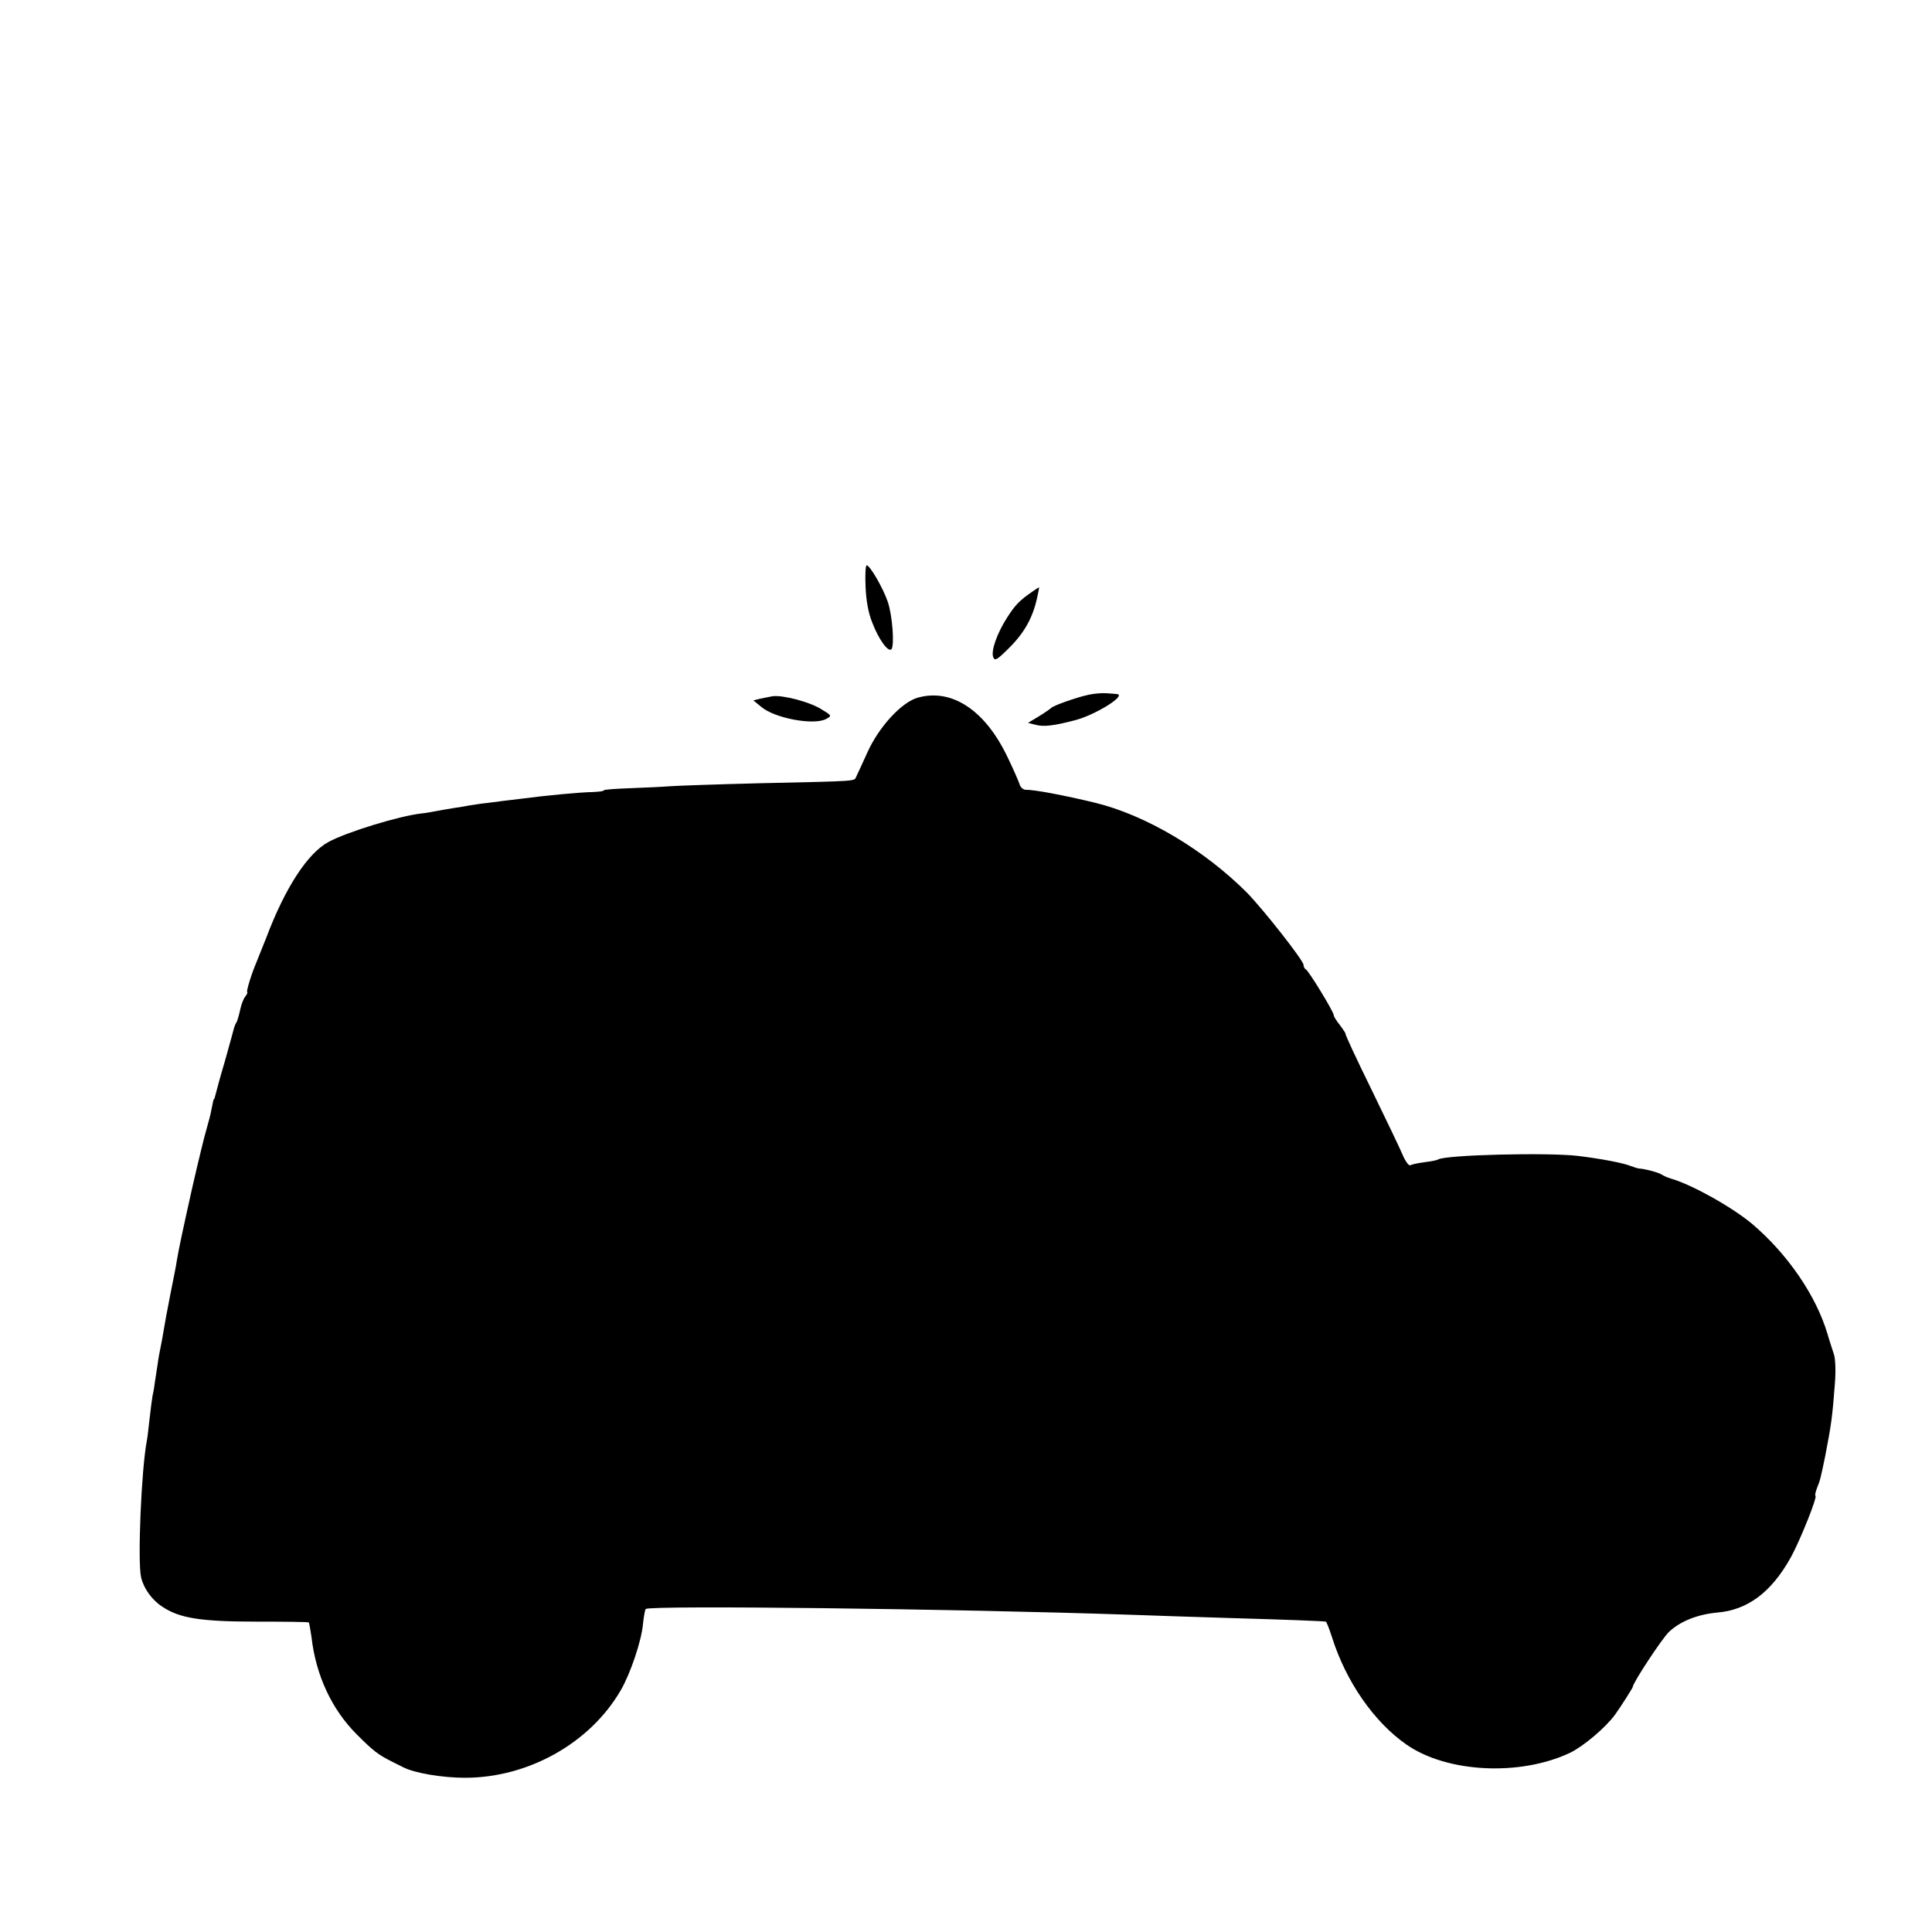 <?xml version="1.0" standalone="no"?>
<!DOCTYPE svg PUBLIC "-//W3C//DTD SVG 20010904//EN"
 "http://www.w3.org/TR/2001/REC-SVG-20010904/DTD/svg10.dtd">
<svg version="1.0" xmlns="http://www.w3.org/2000/svg"
 width="704pt" height="704pt" viewBox="0 0 704 704"
 preserveAspectRatio="xMidYMid meet">
<g transform="translate(0,704) scale(0.1,-0.1)"
fill="#000000" stroke="none">
<path d="M3154 4903 c2 -51 10 -97 25 -133 23 -60 57 -107 69 -96 12 13 4 123
-13 173 -17 50 -65 133 -77 133 -4 0 -6 -35 -4 -77z"/>
<path d="M3760 4883 c-46 -32 -61 -48 -90 -93 -37 -58 -59 -120 -51 -144 6
-16 14 -11 60 35 54 54 84 108 100 180 5 22 8 39 7 39 -1 0 -13 -8 -26 -17z"/>
<path d="M3965 4508 c-45 -10 -127 -39 -135 -48 -3 -3 -23 -17 -44 -30 l-40
-24 27 -7 c30 -8 65 -4 142 16 76 19 194 93 154 96 -8 1 -25 2 -39 3 -14 1
-43 -1 -65 -6z"/>
<path d="M2815 4503 c-11 -2 -31 -6 -45 -9 l-25 -6 28 -23 c48 -42 192 -69
237 -45 22 12 22 12 -21 38 -44 26 -139 50 -174 45z"/>
<path d="M3345 4498 c-59 -16 -142 -106 -184 -199 -18 -40 -37 -81 -41 -89 -8
-17 15 -16 -350 -24 -157 -4 -305 -9 -329 -11 -24 -2 -88 -5 -142 -7 -55 -2
-99 -5 -99 -8 0 -3 -17 -5 -38 -6 -49 -1 -168 -12 -267 -25 -44 -5 -98 -12
-120 -15 -22 -2 -51 -7 -65 -9 -14 -3 -41 -7 -60 -10 -19 -3 -48 -8 -63 -11
-16 -3 -38 -7 -50 -8 -82 -9 -274 -68 -340 -104 -76 -41 -158 -167 -226 -347
-13 -33 -29 -73 -36 -90 -19 -44 -39 -110 -34 -111 2 0 -1 -7 -7 -15 -7 -8
-15 -30 -19 -49 -4 -19 -10 -39 -13 -45 -4 -5 -7 -14 -9 -20 -1 -5 -16 -59
-33 -120 -18 -60 -33 -117 -35 -125 -2 -8 -4 -15 -5 -15 -2 0 -3 -5 -13 -55
-3 -14 -11 -41 -16 -60 -6 -19 -29 -114 -51 -210 -36 -162 -47 -213 -56 -265
-1 -11 -12 -65 -23 -120 -11 -55 -22 -116 -25 -135 -3 -19 -8 -46 -11 -60 -3
-14 -8 -40 -10 -57 -3 -18 -7 -48 -10 -65 -2 -18 -6 -42 -9 -53 -2 -11 -7 -49
-11 -85 -4 -36 -8 -72 -10 -80 -20 -105 -34 -438 -21 -497 9 -40 39 -83 78
-108 63 -42 141 -54 345 -54 102 0 186 -1 188 -3 2 -2 6 -26 10 -53 16 -140
74 -264 165 -355 61 -61 78 -74 130 -100 11 -5 29 -15 40 -20 41 -21 143 -38
224 -38 231 0 456 126 568 319 35 60 76 181 81 242 3 27 7 51 10 54 15 14
1124 1 1767 -21 91 -3 255 -9 365 -12 209 -6 336 -11 346 -13 3 -1 13 -27 23
-58 51 -161 153 -308 271 -390 148 -103 414 -116 596 -30 48 23 130 92 164
139 19 26 65 98 65 102 0 14 106 175 131 199 41 39 103 64 176 71 111 9 198
74 269 202 33 60 99 224 89 224 -2 0 0 12 6 28 12 29 14 40 30 117 22 114 26
142 35 262 4 48 2 94 -4 110 -5 16 -16 48 -23 73 -42 140 -145 290 -274 400
-73 61 -217 142 -295 165 -14 4 -29 11 -35 15 -9 7 -61 21 -82 22 -5 0 -19 5
-33 10 -28 11 -108 26 -190 36 -110 13 -483 4 -510 -13 -4 -3 -26 -7 -50 -10
-23 -3 -46 -8 -51 -11 -5 -3 -18 14 -28 38 -10 24 -62 132 -115 241 -53 108
-95 198 -93 200 1 1 -8 15 -20 31 -13 16 -23 32 -23 37 0 12 -92 163 -102 167
-4 2 -8 9 -8 16 0 16 -148 204 -207 264 -156 156 -368 282 -553 327 -112 27
-222 48 -252 47 -9 0 -20 9 -23 21 -4 12 -24 58 -46 103 -81 167 -201 246
-324 212z"/>
</g>
</svg>
